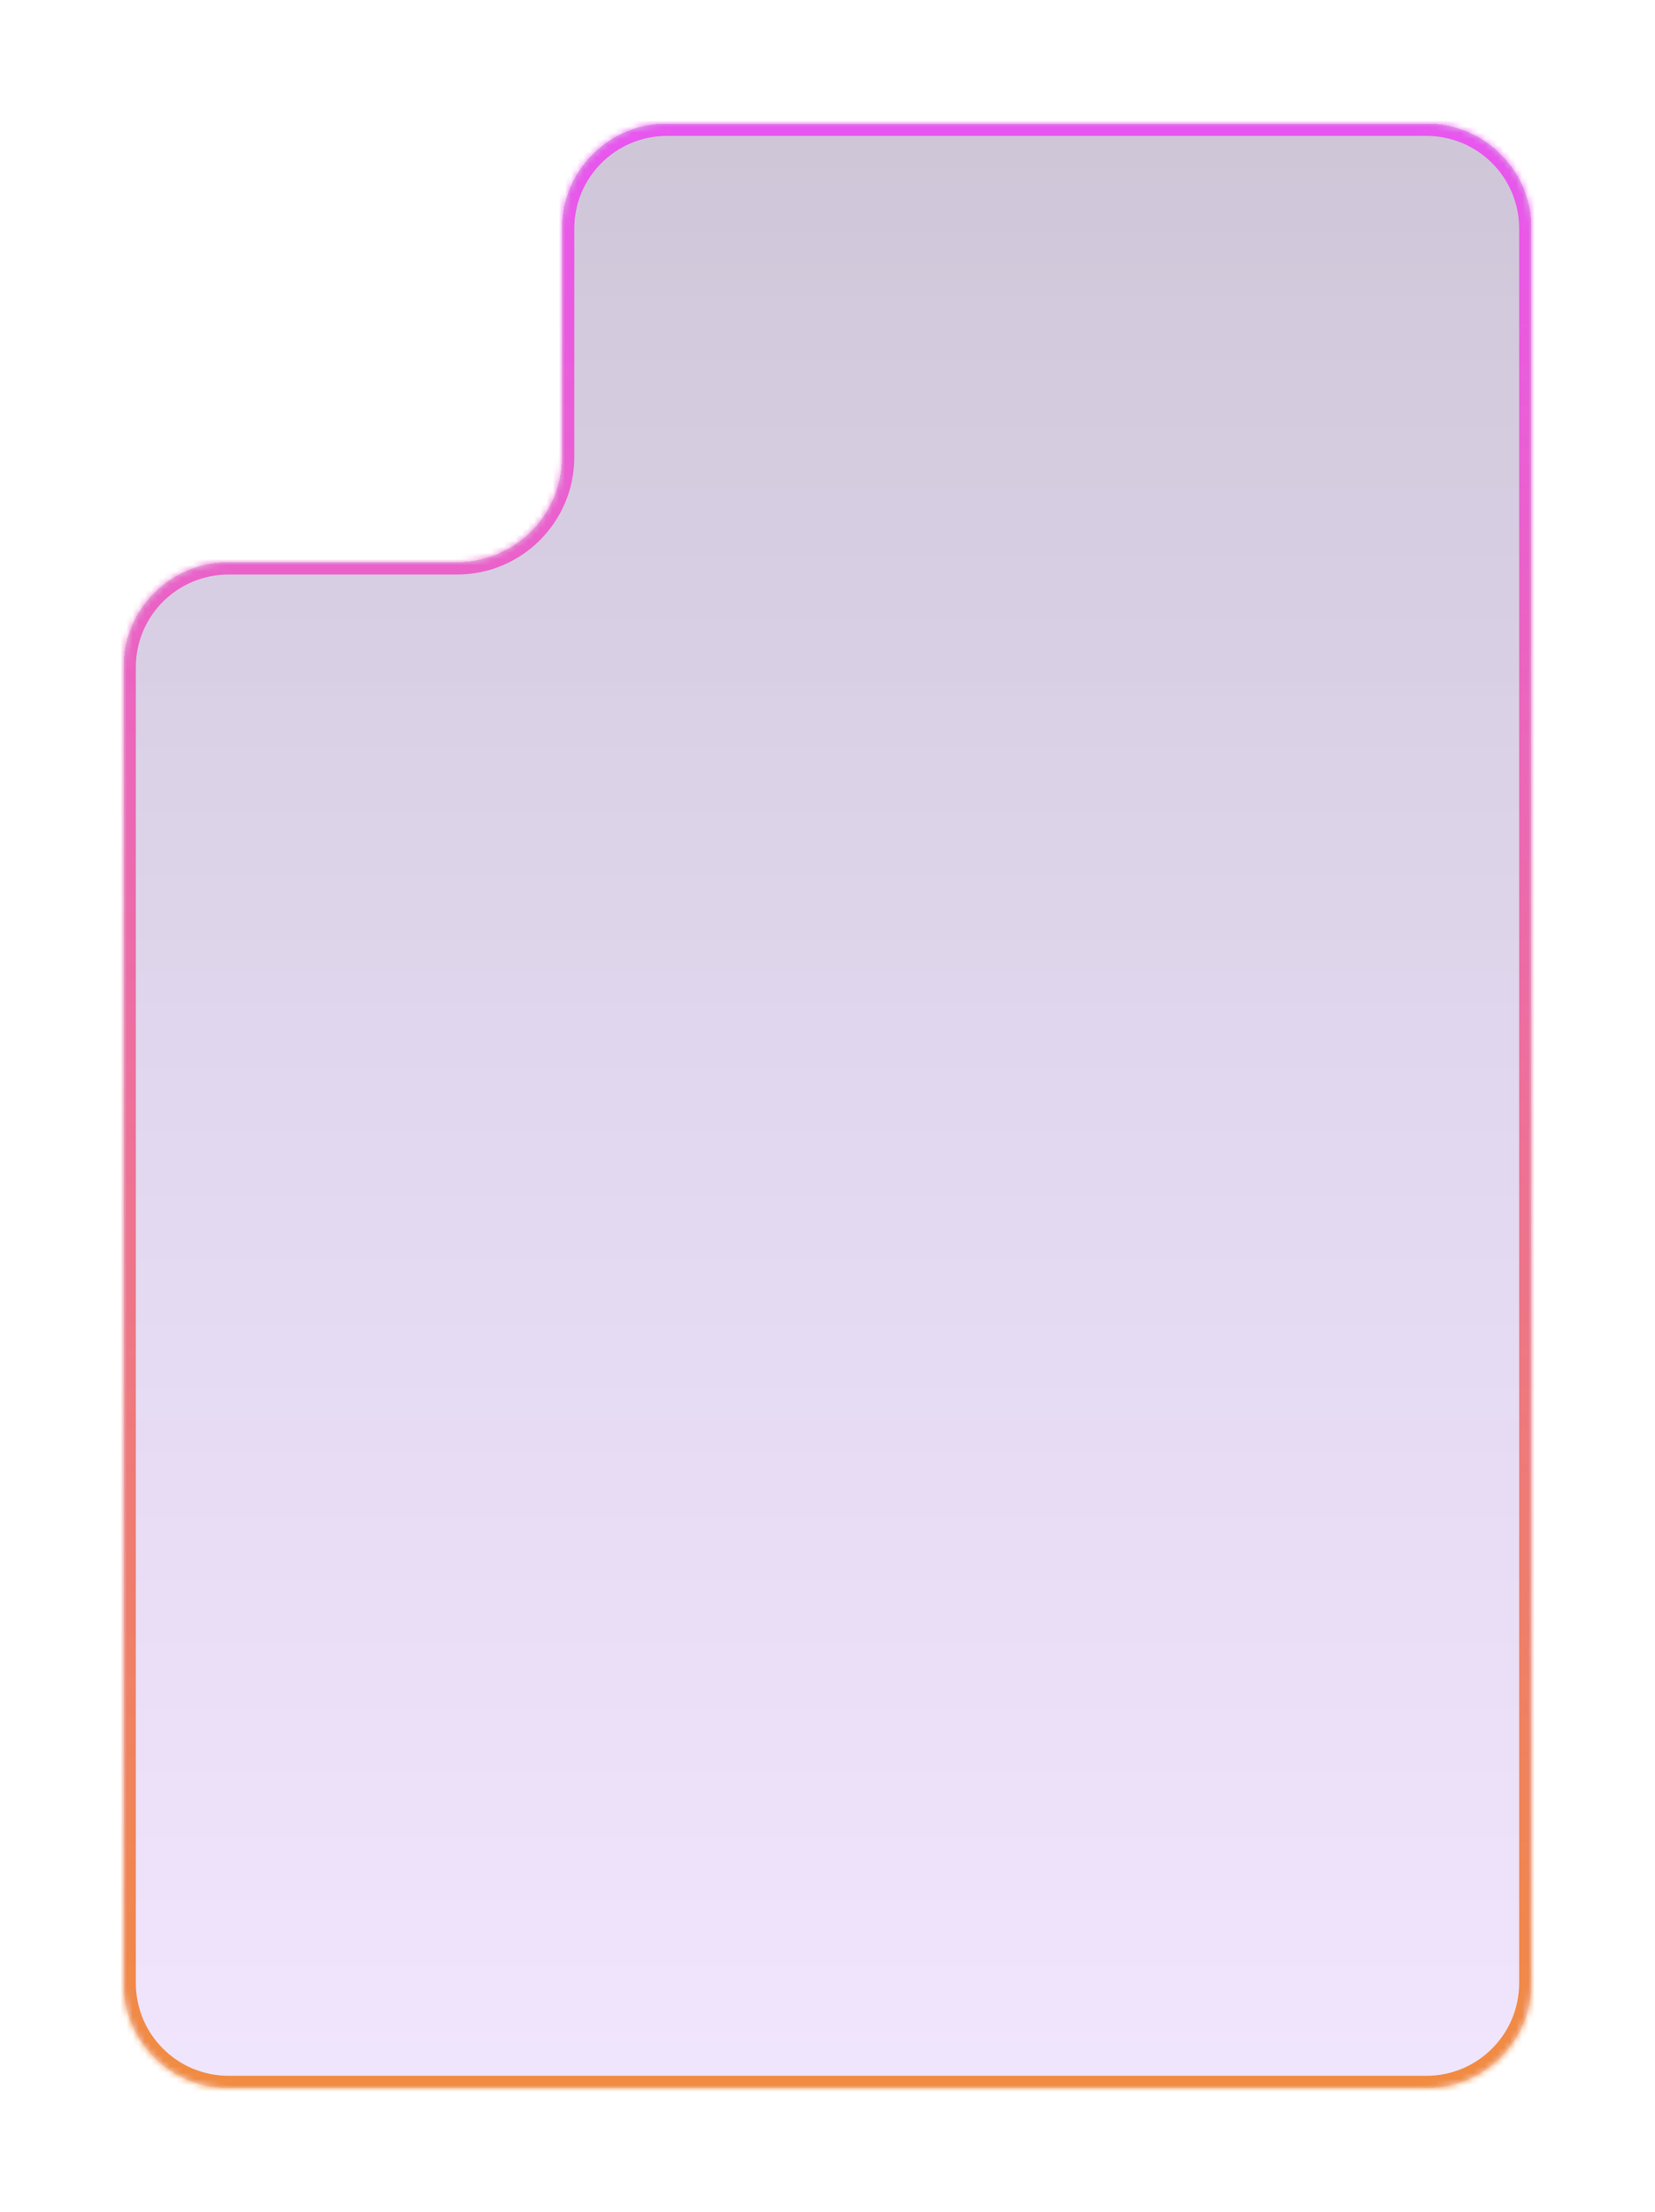 <?xml version="1.0" encoding="utf-8"?>
<svg xmlns="http://www.w3.org/2000/svg" fill="none" height="100%" overflow="visible" preserveAspectRatio="none" style="display: block;" viewBox="0 0 268 358" width="100%">
<g filter="url(#filter0_d_0_24635)" id="Subtract">
<mask fill="white" id="path-1-inside-1_0_24635">
<path d="M248 317C248 326.389 240.389 334 231 334H37C27.611 334 20 326.389 20 317V104C20 94.611 27.611 87 37 87H74C83.389 87 91 79.389 91 70V33C91 23.611 98.611 16 108 16H231C240.389 16 248 23.611 248 33V317Z"/>
</mask>
<path d="M248 317C248 326.389 240.389 334 231 334H37C27.611 334 20 326.389 20 317V104C20 94.611 27.611 87 37 87H74C83.389 87 91 79.389 91 70V33C91 23.611 98.611 16 108 16H231C240.389 16 248 23.611 248 33V317Z" fill="url(#paint0_linear_0_24635)" fill-opacity="0.6" shape-rendering="crispEdges"/>
<path d="M231 334V332H37V334V336H231V334ZM20 317H22V104H20H18V317H20ZM37 87V89H74V87V85H37V87ZM91 70H93V33H91H89V70H91ZM108 16V18H231V16V14H108V16ZM248 33H246V317H248H250V33H248ZM231 16V18C239.284 18 246 24.716 246 33H248H250C250 22.507 241.493 14 231 14V16ZM91 33H93C93 24.716 99.716 18 108 18V16V14C97.507 14 89 22.507 89 33H91ZM74 87V89C84.493 89 93 80.493 93 70H91H89C89 78.284 82.284 85 74 85V87ZM20 104H22C22 95.716 28.716 89 37 89V87V85C26.507 85 18 93.507 18 104H20ZM37 334V332C28.716 332 22 325.284 22 317H20H18C18 327.493 26.507 336 37 336V334ZM231 334V336C241.493 336 250 327.493 250 317H248H246C246 325.284 239.284 332 231 332V334Z" fill="url(#paint1_linear_0_24635)" fill-opacity="0.8" mask="url(#path-1-inside-1_0_24635)"/>
</g>
<defs>
<filter color-interpolation-filters="sRGB" filterUnits="userSpaceOnUse" height="358" id="filter0_d_0_24635" width="268" x="0" y="0">
<feFlood flood-opacity="0" result="BackgroundImageFix"/>
<feColorMatrix in="SourceAlpha" result="hardAlpha" type="matrix" values="0 0 0 0 0 0 0 0 0 0 0 0 0 0 0 0 0 0 127 0"/>
<feOffset dy="4"/>
<feGaussianBlur stdDeviation="10"/>
<feComposite in2="hardAlpha" operator="out"/>
<feColorMatrix type="matrix" values="0 0 0 0 0 0 0 0 0 0 0 0 0 0 0 0 0 0 0.16 0"/>
<feBlend in2="BackgroundImageFix" mode="normal" result="effect1_dropShadow_0_24635"/>
<feBlend in="SourceGraphic" in2="effect1_dropShadow_0_24635" mode="normal" result="shape"/>
</filter>
<linearGradient gradientUnits="userSpaceOnUse" id="paint0_linear_0_24635" x1="134" x2="134" y1="16" y2="334">
<stop stop-color="#35155B" stop-opacity="0.4"/>
<stop offset="1" stop-color="#8029E7" stop-opacity="0.2"/>
</linearGradient>
<linearGradient gradientUnits="userSpaceOnUse" id="paint1_linear_0_24635" x1="134" x2="134" y1="16" y2="334">
<stop stop-color="#EE39F7"/>
<stop offset="1" stop-color="#F17510"/>
</linearGradient>
</defs>
</svg>
